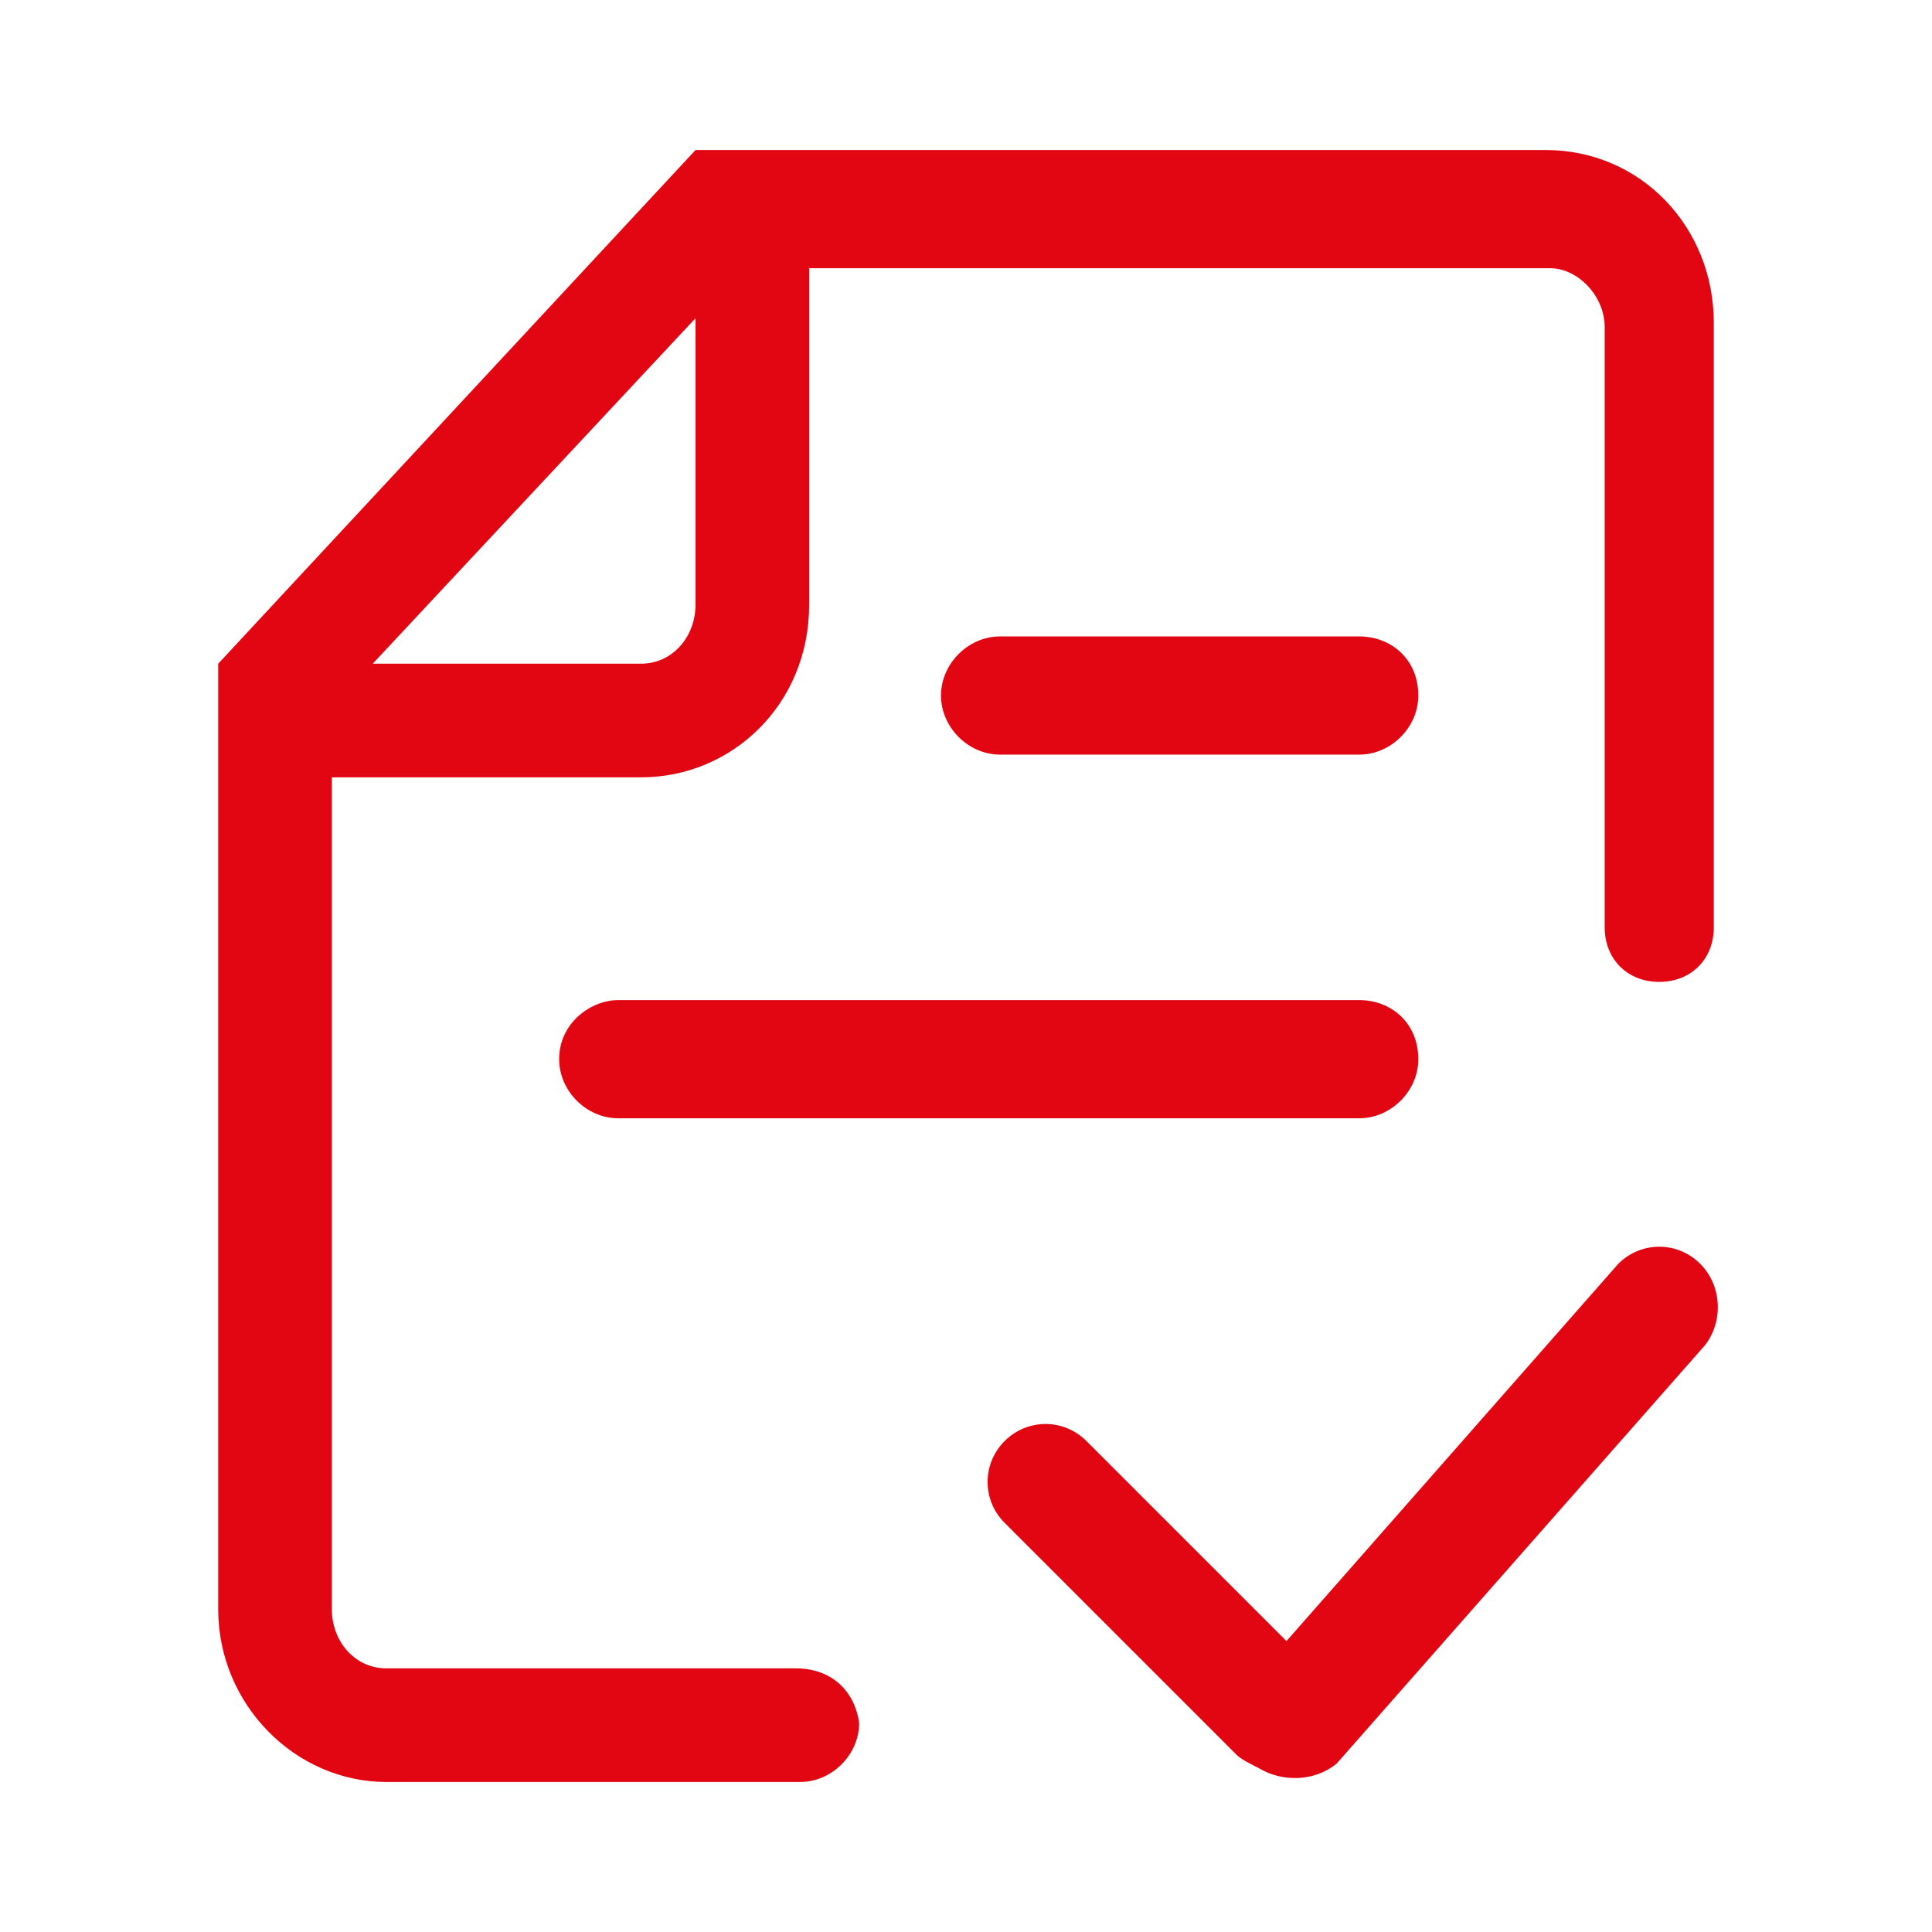 <?xml version="1.0" encoding="utf-8"?>
<!-- Generator: Adobe Illustrator 26.0.0, SVG Export Plug-In . SVG Version: 6.00 Build 0)  -->
<svg version="1.1" id="图层_1" xmlns="http://www.w3.org/2000/svg" xmlns:xlink="http://www.w3.org/1999/xlink" x="0px" y="0px"
	 viewBox="0 0 42.5 42.5" style="enable-background:new 0 0 42.5 42.5;" xml:space="preserve">
<style type="text/css">
	.st0{fill:#E20613;}
</style>
<g>
	<g>
		<path class="st0" d="M17.5,36.7H8.5c-0.7,0-1.2-0.6-1.2-1.3V17.1h6.8c2,0,3.7-1.6,3.7-3.8V5.9h16.3c0.6,0,1.2,0.6,1.2,1.3v13.2
			c0,0.7,0.5,1.2,1.2,1.2c0.7,0,1.2-0.5,1.2-1.2V7.1c0-2.1-1.6-3.8-3.7-3.8H15.3L4.8,14.6v20.8c0,2.1,1.7,3.8,3.7,3.8h9.1
			c0.7,0,1.3-0.6,1.3-1.3C18.8,37.2,18.3,36.7,17.5,36.7z M15.3,7v6.3c0,0.7-0.5,1.3-1.2,1.3H8.2L15.3,7z M29.9,14H22
			c-0.7,0-1.3,0.6-1.3,1.3c0,0.7,0.6,1.3,1.3,1.3h7.9c0.7,0,1.3-0.6,1.3-1.3C31.2,14.5,30.6,14,29.9,14z M37.4,27.8
			c-0.5-0.5-1.3-0.5-1.8,0l-7.3,8.3l-4.4-4.4c-0.5-0.5-1.3-0.5-1.8,0c-0.5,0.5-0.5,1.3,0,1.8l5.1,5.1c0.1,0.1,0.3,0.2,0.5,0.3
			c0.5,0.3,1.2,0.3,1.7-0.1l8.1-9.2C37.9,29.1,37.9,28.3,37.4,27.8z M29.9,22H13.6c-0.6,0-1.3,0.5-1.3,1.3c0,0.7,0.6,1.3,1.3,1.3
			h16.3c0.7,0,1.3-0.6,1.3-1.3C31.2,22.5,30.6,22,29.9,22z"/>
	</g>
</g>
</svg>
